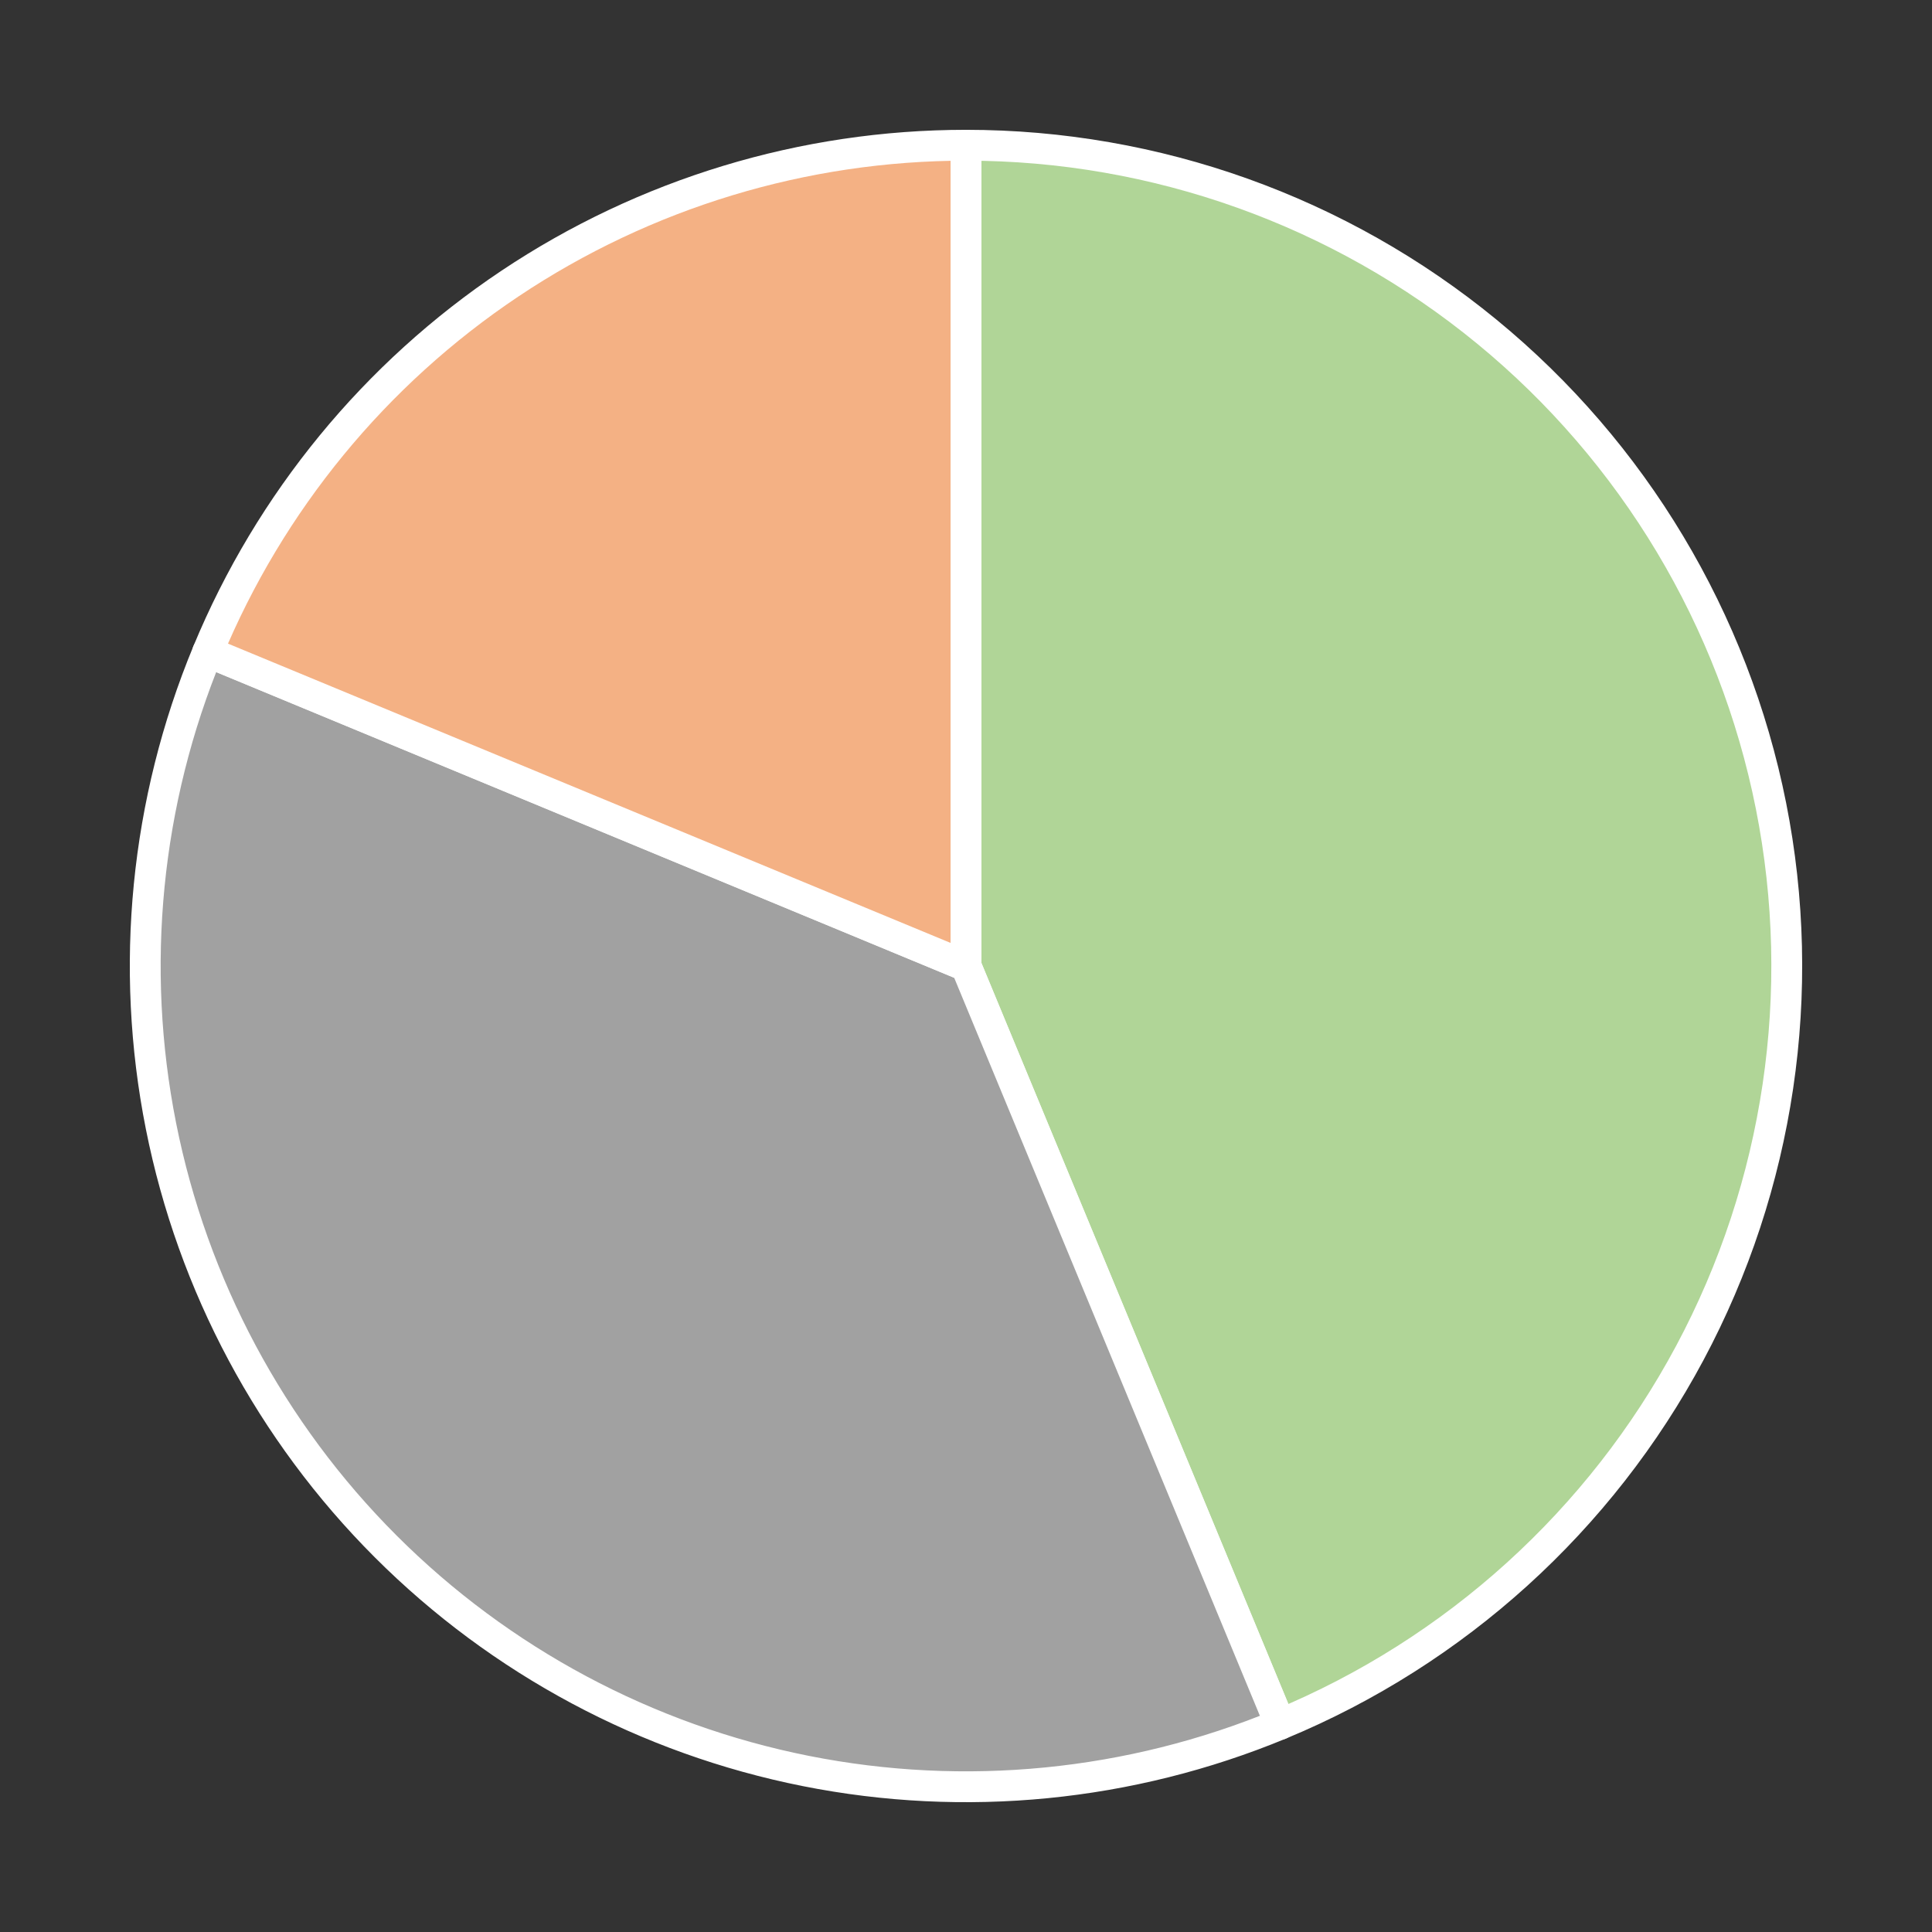 <?xml version="1.0" encoding="utf-8" standalone="no"?>
<!DOCTYPE svg PUBLIC "-//W3C//DTD SVG 1.1//EN"
  "http://www.w3.org/Graphics/SVG/1.1/DTD/svg11.dtd">
<!-- Created with matplotlib (https://matplotlib.org/) -->
<svg height="125.28pt" version="1.1" viewBox="0 0 125.28 125.28" width="125.28pt" xmlns="http://www.w3.org/2000/svg" xmlns:xlink="http://www.w3.org/1999/xlink">
 <rect x="0" y="0" width="125.28" height="125.28" fill="#333333" stroke="none"/>
 <defs>
  <style type="text/css">
*{stroke-linecap:butt;stroke-linejoin:round;}
  </style>
 </defs>
 <g id="figure_1">
  <g id="patch_1">
   <path d="M 0 125.28 
L 125.28 125.28 
L 125.28 0 
L 0 0 
z
" style="fill:none;"/>
  </g>
  <g id="axes_1">
   <g id="patch_2">
    <path d="M 83.007 111.811 
C 94.381 107.1 103.775 98.586 109.578 87.729 
C 115.381 76.872 117.241 64.331 114.84 52.257 
C 112.438 40.183 105.92 29.308 96.404 21.499 
C 86.888 13.689 74.951 9.418 62.64 9.418 
L 62.64 62.64 
L 83.007 111.811 
z
" style="fill:#b0d597;stroke:#ffffff;stroke-linejoin:miter;stroke-width:2;"/>
   </g>
   <g id="patch_3">
    <path d="M 13.469 42.273 
C 9.441 51.997 8.387 62.7 10.44 73.023 
C 12.494 83.346 17.564 92.832 25.006 100.274 
C 32.448 107.716 41.934 112.786 52.257 114.84 
C 62.58 116.893 73.283 115.839 83.007 111.811 
L 62.64 62.64 
L 13.469 42.273 
z
" style="fill:#a1a1a1;stroke:#ffffff;stroke-linejoin:miter;stroke-width:2;"/>
   </g>
   <g id="patch_4">
    <path d="M 62.64 9.418 
C 52.115 9.418 41.823 12.54 33.071 18.387 
C 24.32 24.235 17.497 32.549 13.469 42.273 
L 62.64 62.64 
L 62.64 9.418 
z
" style="fill:#f4b184;stroke:#ffffff;stroke-linejoin:miter;stroke-width:2;"/>
   </g>
   <g id="matplotlib.axis_1"/>
   <g id="matplotlib.axis_2"/>
  </g>
 </g>
</svg>
